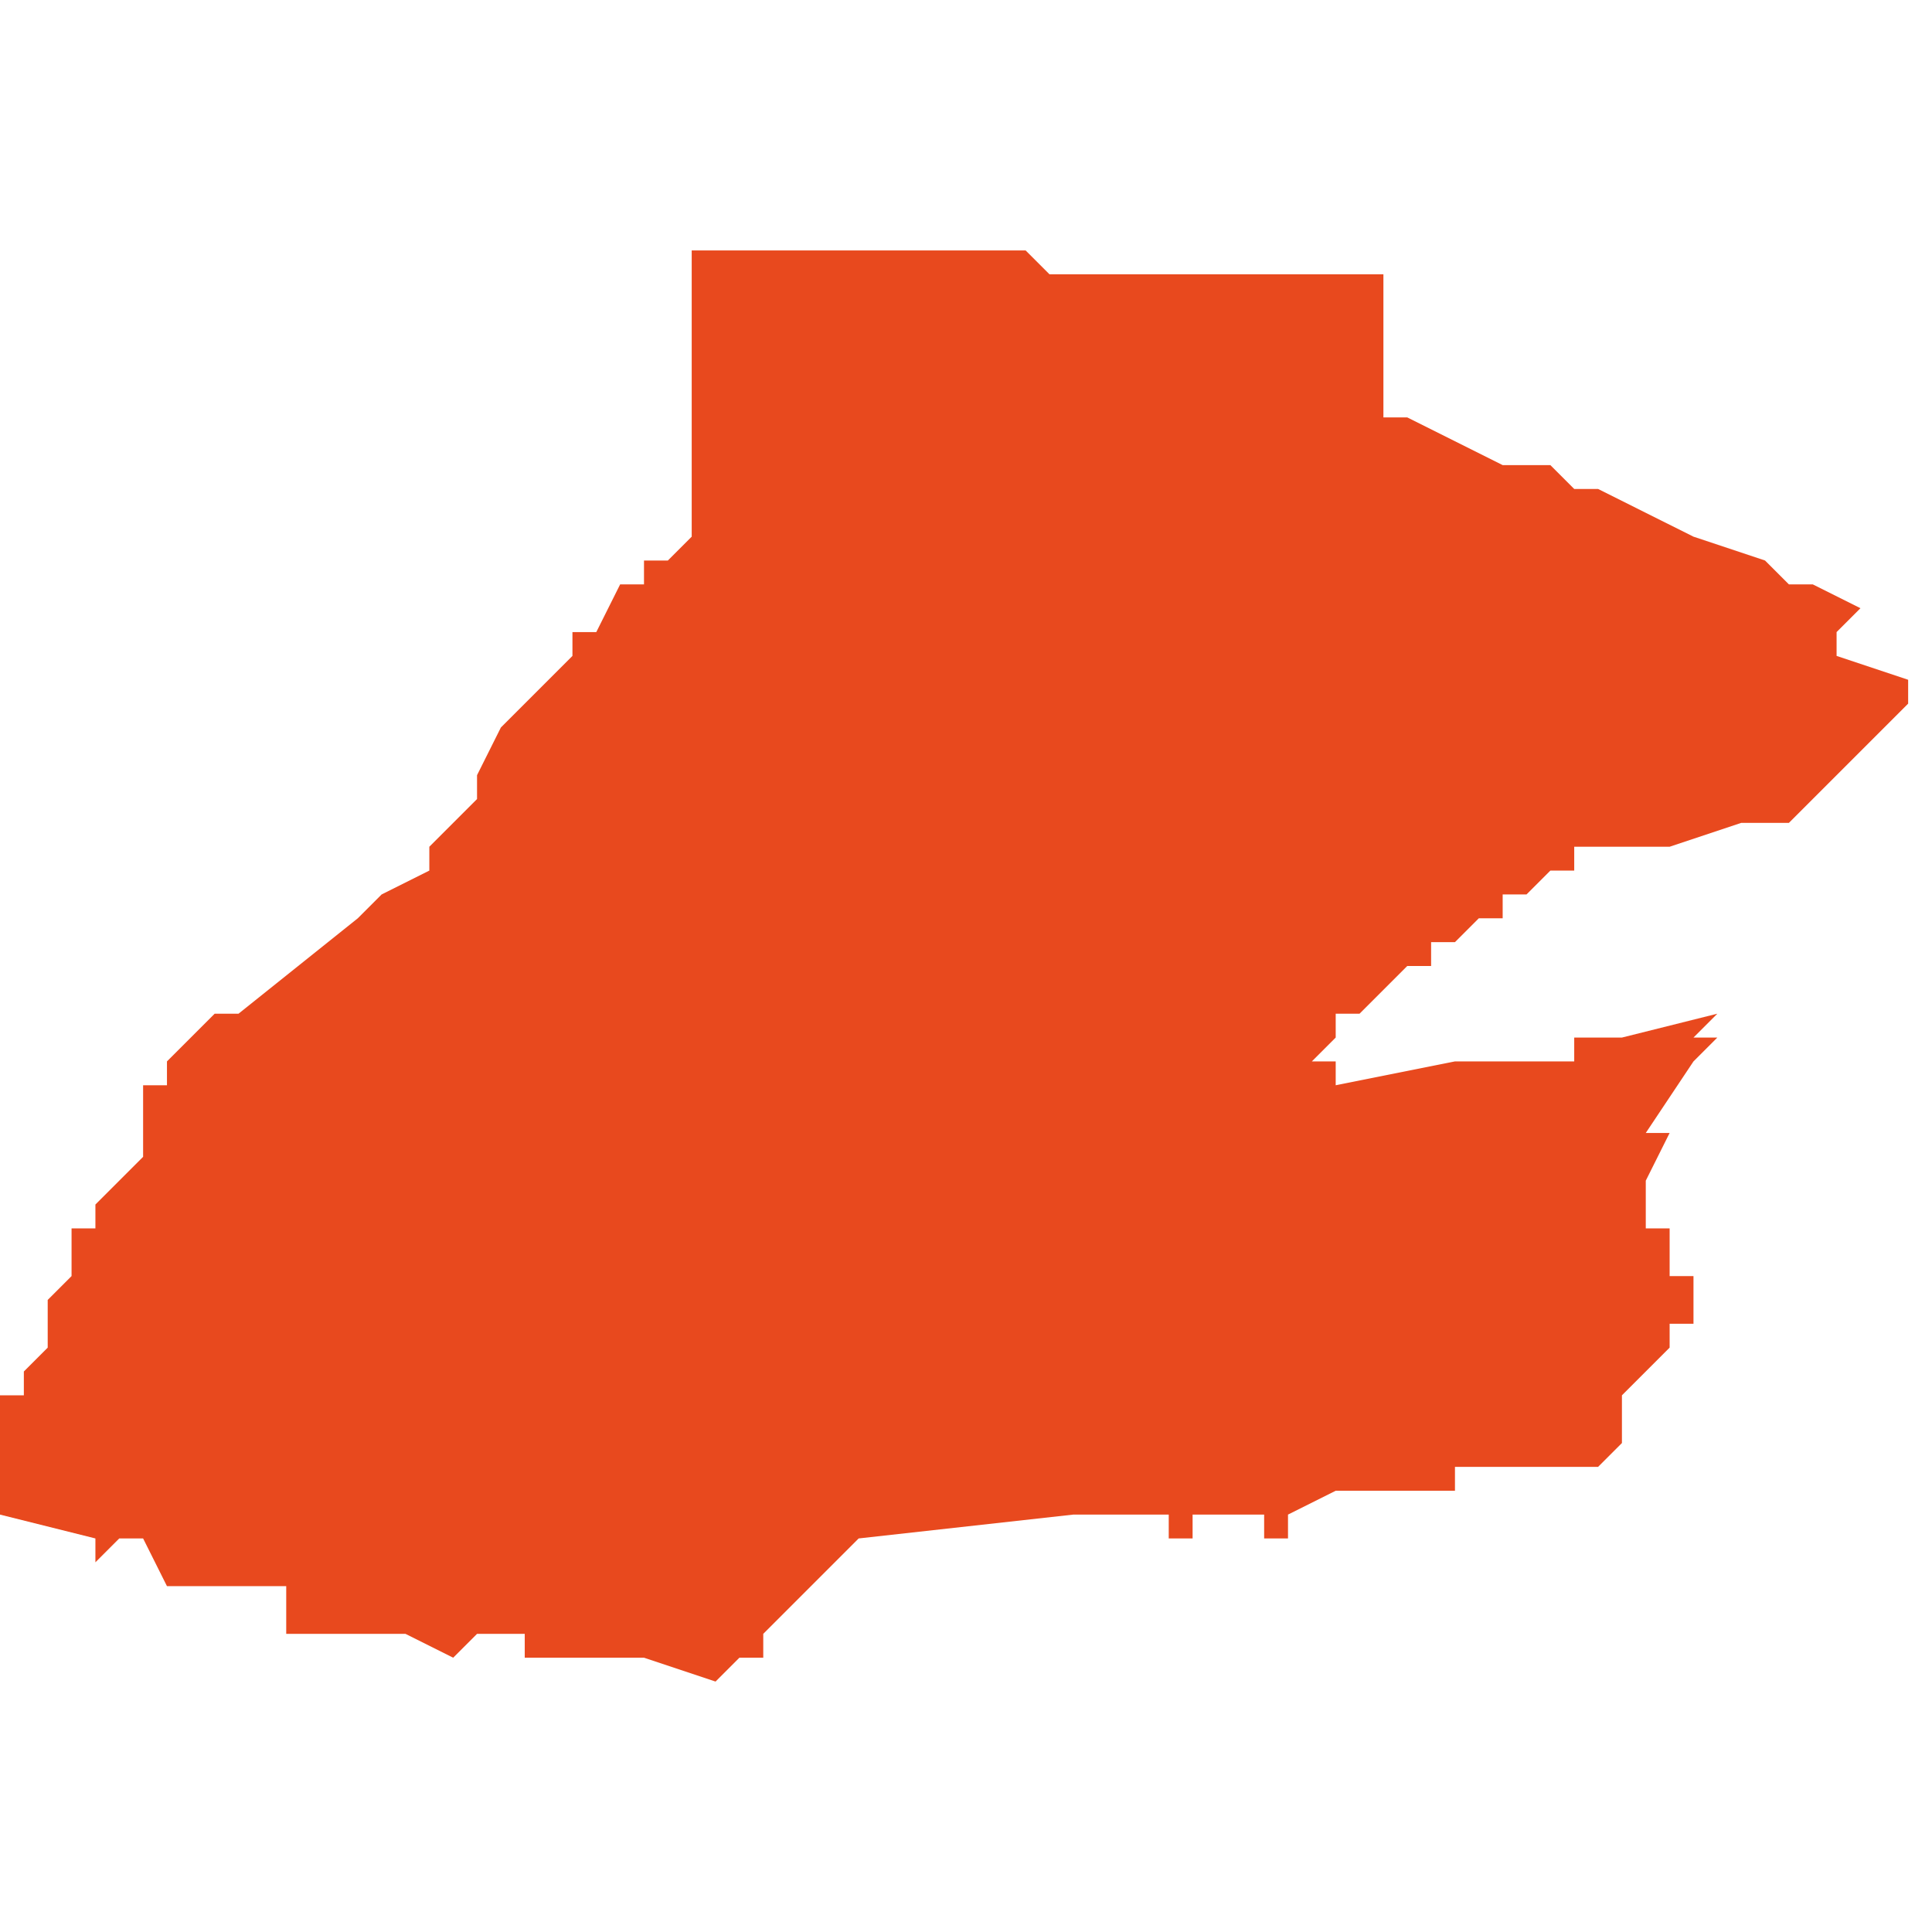 <svg xmlns="http://www.w3.org/2000/svg" xmlns:xlink="http://www.w3.org/1999/xlink" height="300" width="300" viewBox="6.177 -52.321 0.081 0.06"><path d="M 6.232 -52.287 L 6.233 -52.288 6.233 -52.288 6.233 -52.288 6.233 -52.288 6.233 -52.288 6.233 -52.289 6.234 -52.289 6.234 -52.289 6.235 -52.29 6.235 -52.29 6.236 -52.291 6.236 -52.291 6.237 -52.291 6.237 -52.291 6.237 -52.292 6.237 -52.292 6.238 -52.292 6.238 -52.292 6.239 -52.293 6.24 -52.293 6.24 -52.294 6.24 -52.294 6.241 -52.294 6.241 -52.294 6.242 -52.295 6.242 -52.295 6.243 -52.295 6.243 -52.295 6.243 -52.295 6.243 -52.296 6.244 -52.296 6.244 -52.296 6.246 -52.296 6.247 -52.296 6.25 -52.297 6.25 -52.297 6.252 -52.297 6.254 -52.299 6.256 -52.301 6.257 -52.302 6.257 -52.303 6.254 -52.304 6.254 -52.305 6.255 -52.306 6.255 -52.306 6.253 -52.307 6.252 -52.307 6.251 -52.308 6.248 -52.309 6.246 -52.31 6.244 -52.311 6.243 -52.311 6.242 -52.312 6.24 -52.312 6.24 -52.312 6.24 -52.312 6.24 -52.312 6.238 -52.313 6.236 -52.314 6.236 -52.314 6.235 -52.314 6.235 -52.314 6.235 -52.314 6.235 -52.314 6.235 -52.315 6.235 -52.315 6.235 -52.316 6.235 -52.317 6.235 -52.318 6.235 -52.318 6.235 -52.32 6.235 -52.32 6.235 -52.32 6.235 -52.32 6.232 -52.32 6.23 -52.32 6.228 -52.32 6.228 -52.32 6.227 -52.32 6.227 -52.32 6.225 -52.32 6.222 -52.32 6.221 -52.32 6.221 -52.32 6.22 -52.321 6.217 -52.321 6.217 -52.321 6.212 -52.321 6.211 -52.321 6.211 -52.321 6.209 -52.321 6.207 -52.321 6.206 -52.321 6.206 -52.321 6.206 -52.321 6.206 -52.321 6.206 -52.32 6.206 -52.32 6.206 -52.32 6.206 -52.32 6.206 -52.32 6.206 -52.32 6.206 -52.32 6.206 -52.319 6.206 -52.319 6.206 -52.319 6.206 -52.318 6.206 -52.317 6.206 -52.315 6.206 -52.315 6.206 -52.315 6.206 -52.312 6.206 -52.312 6.206 -52.311 6.206 -52.311 6.206 -52.311 6.206 -52.311 6.206 -52.31 6.206 -52.31 6.206 -52.31 6.206 -52.31 6.206 -52.309 6.206 -52.309 6.205 -52.308 6.205 -52.308 6.204 -52.308 6.204 -52.307 6.203 -52.307 6.203 -52.307 6.202 -52.305 6.201 -52.305 6.202 -52.305 6.201 -52.305 6.201 -52.305 6.201 -52.305 6.201 -52.305 6.201 -52.305 6.201 -52.304 6.201 -52.304 6.2 -52.303 6.2 -52.303 6.199 -52.302 6.199 -52.302 6.199 -52.302 6.198 -52.301 6.198 -52.301 6.197 -52.299 6.197 -52.298 6.196 -52.297 6.196 -52.297 6.195 -52.296 6.195 -52.295 6.193 -52.294 6.192 -52.293 6.192 -52.293 6.187 -52.289 6.187 -52.289 6.186 -52.289 6.185 -52.288 6.184 -52.287 6.184 -52.287 6.184 -52.287 6.184 -52.286 6.183 -52.286 6.183 -52.286 6.183 -52.285 6.183 -52.285 6.183 -52.285 6.183 -52.284 6.183 -52.284 6.183 -52.284 6.183 -52.284 6.183 -52.284 6.183 -52.283 6.181 -52.281 6.181 -52.281 6.181 -52.281 6.181 -52.28 6.18 -52.28 6.18 -52.28 6.18 -52.279 6.18 -52.279 6.18 -52.279 6.18 -52.279 6.18 -52.279 6.18 -52.279 6.18 -52.278 6.18 -52.278 6.18 -52.278 6.179 -52.277 6.179 -52.277 6.179 -52.275 6.178 -52.274 6.178 -52.274 6.178 -52.274 6.178 -52.274 6.178 -52.274 6.178 -52.273 6.177 -52.273 6.177 -52.272 6.177 -52.272 6.177 -52.272 6.177 -52.272 6.177 -52.271 6.177 -52.271 6.177 -52.271 6.177 -52.271 6.177 -52.271 6.177 -52.269 6.177 -52.269 6.177 -52.269 6.177 -52.269 6.177 -52.269 6.177 -52.269 6.177 -52.268 6.177 -52.268 6.177 -52.268 6.177 -52.268 6.177 -52.268 6.177 -52.268 6.181 -52.267 6.181 -52.267 6.181 -52.267 6.181 -52.267 6.181 -52.267 6.181 -52.267 6.181 -52.267 6.181 -52.267 6.181 -52.267 6.181 -52.267 6.181 -52.267 6.181 -52.267 6.181 -52.267 6.181 -52.266 6.181 -52.266 6.182 -52.267 6.183 -52.267 6.184 -52.265 6.184 -52.265 6.184 -52.265 6.189 -52.265 6.189 -52.263 6.189 -52.263 6.189 -52.263 6.189 -52.263 6.193 -52.263 6.194 -52.263 6.194 -52.263 6.194 -52.263 6.194 -52.263 6.194 -52.263 6.194 -52.263 6.196 -52.262 6.196 -52.262 6.196 -52.262 6.197 -52.263 6.198 -52.263 6.198 -52.263 6.198 -52.263 6.198 -52.263 6.199 -52.263 6.199 -52.263 6.199 -52.263 6.199 -52.263 6.199 -52.263 6.199 -52.263 6.199 -52.263 6.199 -52.263 6.199 -52.262 6.2 -52.262 6.2 -52.262 6.2 -52.262 6.2 -52.262 6.201 -52.262 6.201 -52.262 6.201 -52.262 6.201 -52.262 6.203 -52.262 6.203 -52.262 6.204 -52.262 6.207 -52.261 6.207 -52.261 6.207 -52.261 6.208 -52.262 6.208 -52.262 6.208 -52.262 6.208 -52.262 6.209 -52.262 6.209 -52.263 6.21 -52.264 6.21 -52.264 6.21 -52.264 6.21 -52.264 6.211 -52.265 6.211 -52.265 6.212 -52.266 6.212 -52.266 6.212 -52.266 6.213 -52.267 6.213 -52.267 6.213 -52.267 6.213 -52.267 6.213 -52.267 6.222 -52.268 6.225 -52.268 6.226 -52.268 6.226 -52.268 6.226 -52.268 6.226 -52.267 6.227 -52.267 6.227 -52.267 6.227 -52.268 6.228 -52.268 6.228 -52.268 6.228 -52.268 6.23 -52.268 6.23 -52.267 6.231 -52.267 6.231 -52.268 6.23 -52.268 6.231 -52.268 6.233 -52.269 6.233 -52.269 6.234 -52.269 6.235 -52.269 6.235 -52.269 6.236 -52.269 6.237 -52.269 6.237 -52.269 6.237 -52.269 6.237 -52.269 6.238 -52.269 6.238 -52.27 6.238 -52.27 6.239 -52.27 6.24 -52.27 6.241 -52.27 6.241 -52.27 6.241 -52.27 6.241 -52.27 6.241 -52.27 6.241 -52.27 6.242 -52.27 6.242 -52.27 6.242 -52.27 6.242 -52.27 6.244 -52.27 6.245 -52.271 6.245 -52.273 6.246 -52.274 6.247 -52.275 6.247 -52.276 6.247 -52.276 6.247 -52.276 6.247 -52.276 6.247 -52.276 6.248 -52.276 6.248 -52.276 6.248 -52.276 6.248 -52.276 6.248 -52.276 6.248 -52.276 6.248 -52.278 6.247 -52.278 6.247 -52.279 6.247 -52.28 6.245 -52.28 6.245 -52.28 6.245 -52.28 6.245 -52.28 6.245 -52.28 6.245 -52.28 6.245 -52.28 6.245 -52.28 6.246 -52.28 6.246 -52.28 6.246 -52.28 6.246 -52.281 6.246 -52.281 6.246 -52.281 6.246 -52.281 6.246 -52.281 6.246 -52.282 6.247 -52.284 6.246 -52.284 6.248 -52.287 6.248 -52.287 6.248 -52.287 6.249 -52.288 6.248 -52.288 6.249 -52.289 6.245 -52.288 6.243 -52.288 6.243 -52.288 6.243 -52.287 6.238 -52.287 6.233 -52.286 6.233 -52.287 Z" fill="#e8491e" /></svg>